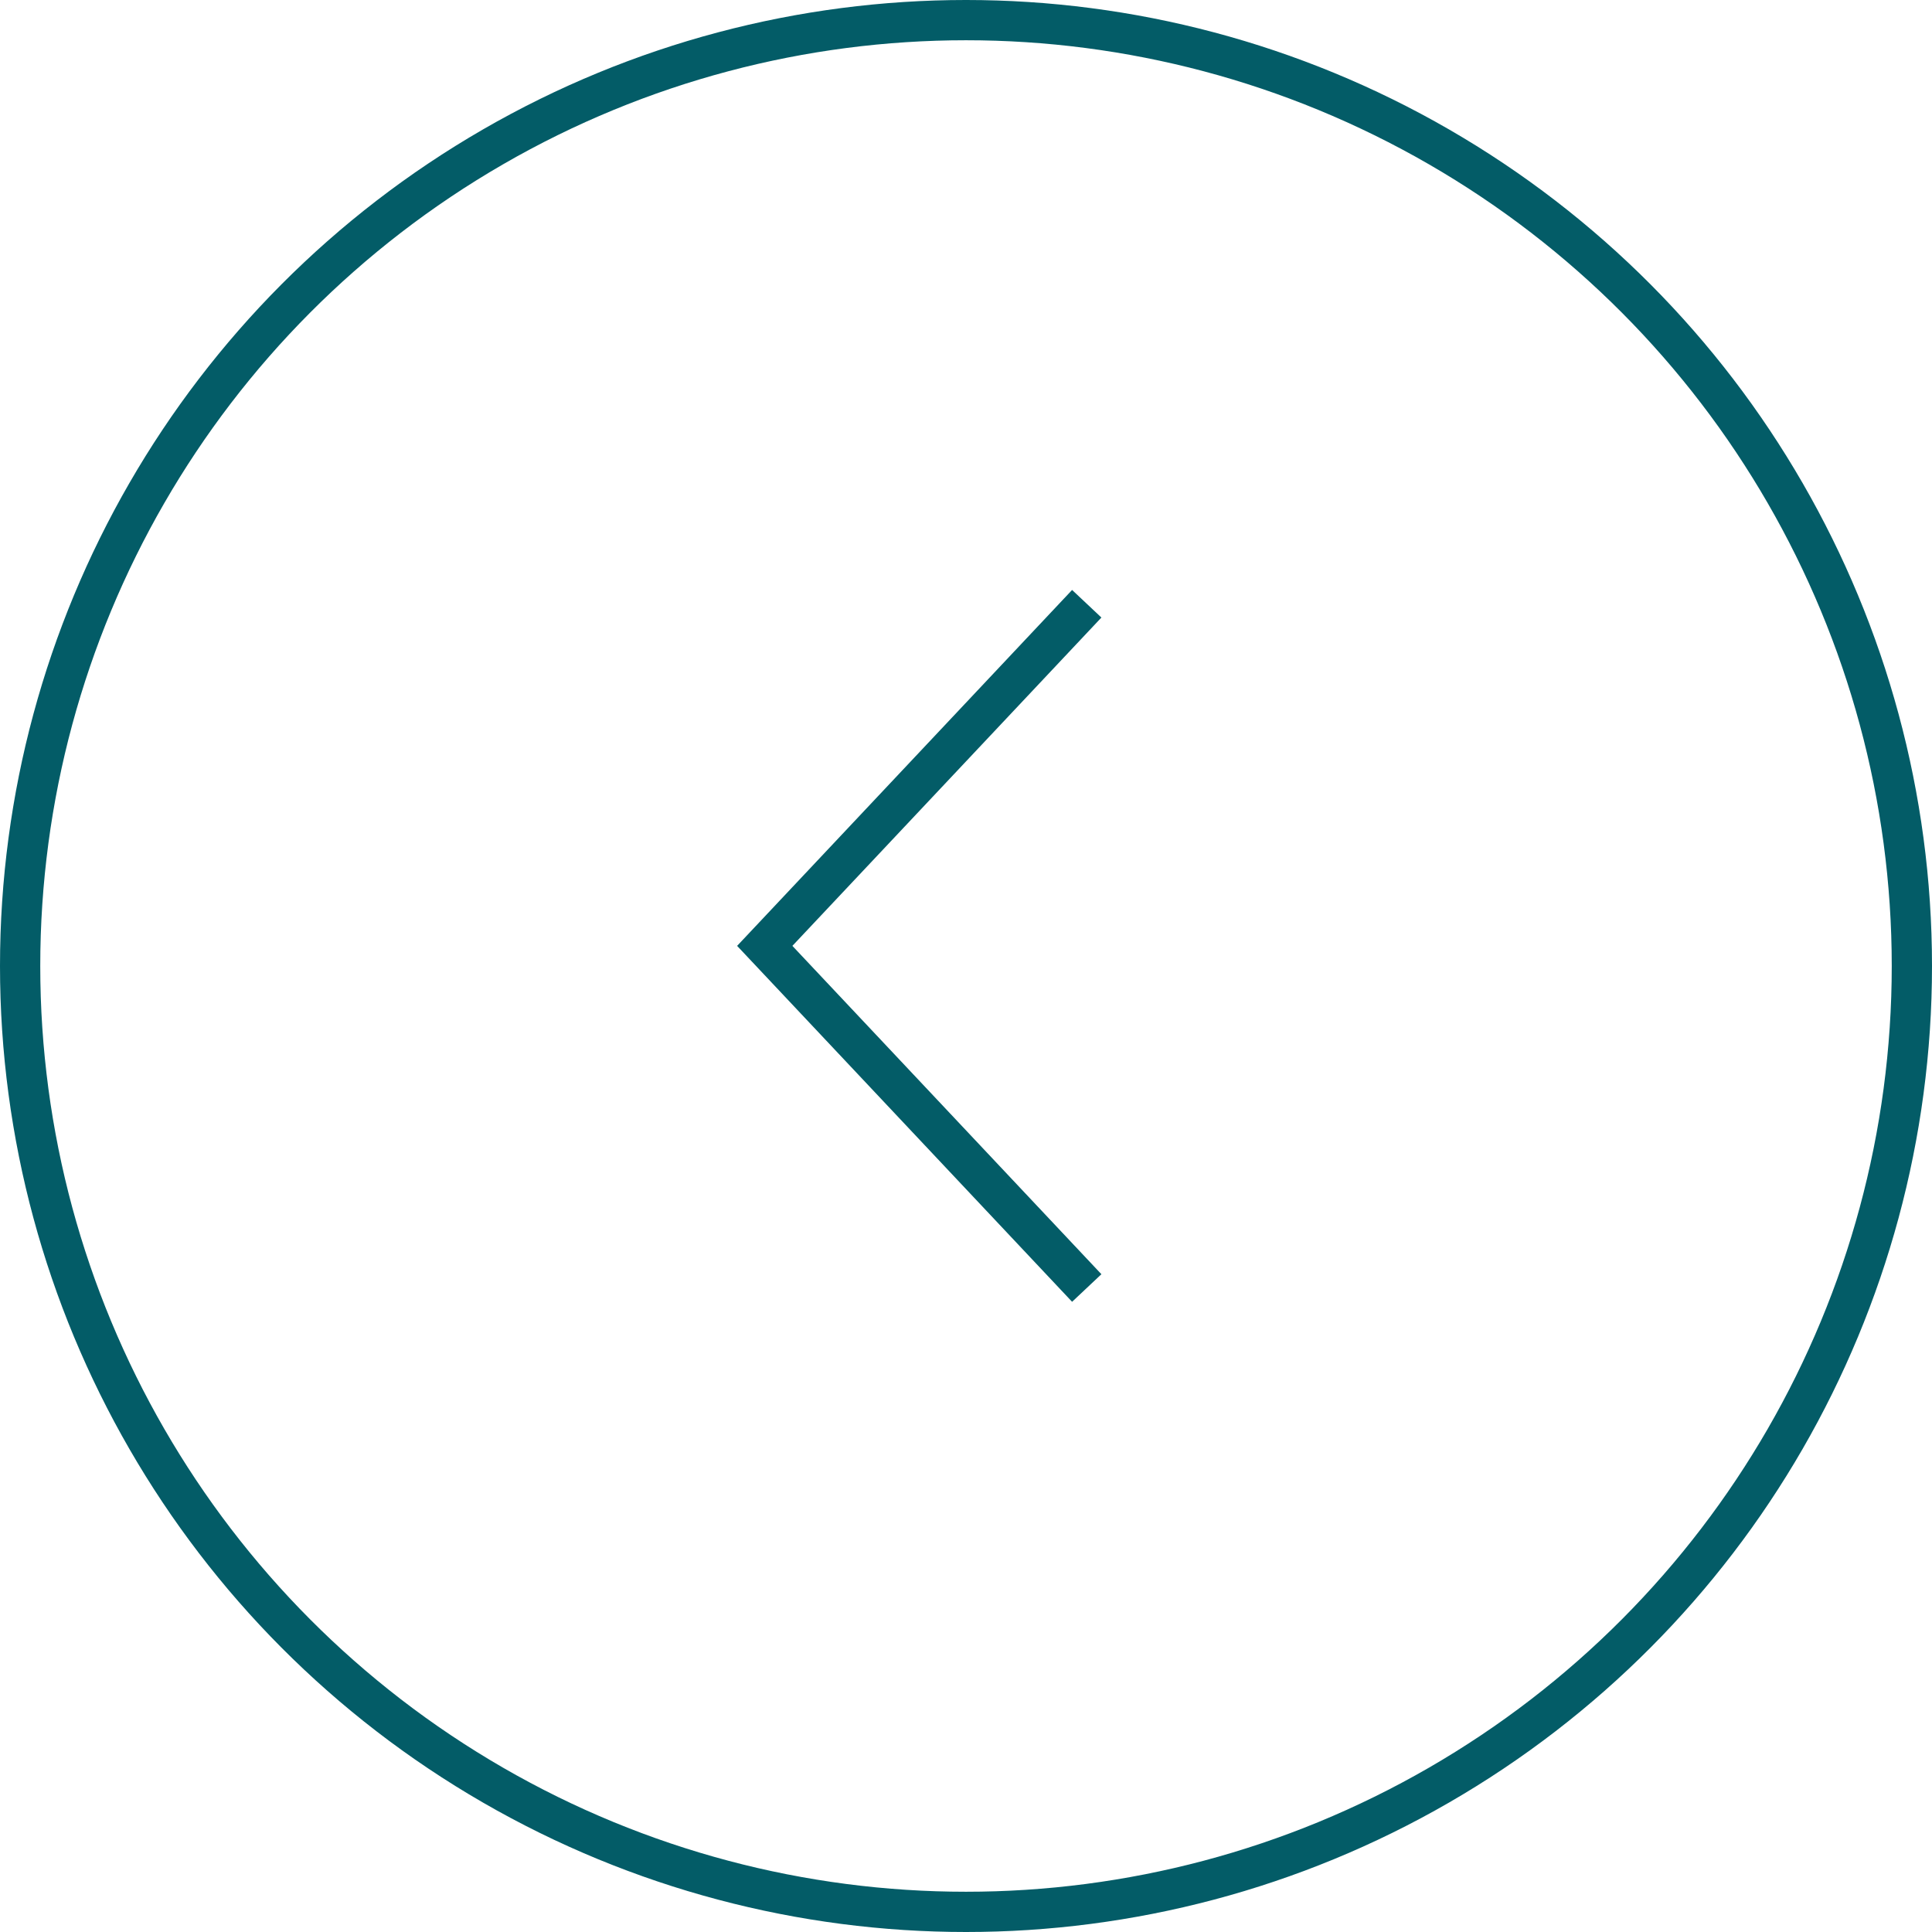 <svg width="48" height="48" viewBox="0 0 48 48" fill="none" xmlns="http://www.w3.org/2000/svg">
<circle cx="24" cy="24" r="23.5" stroke="#035C67"/>
<path d="M27 15L19 23.5L27 32" stroke="#035C67"/>
</svg>
